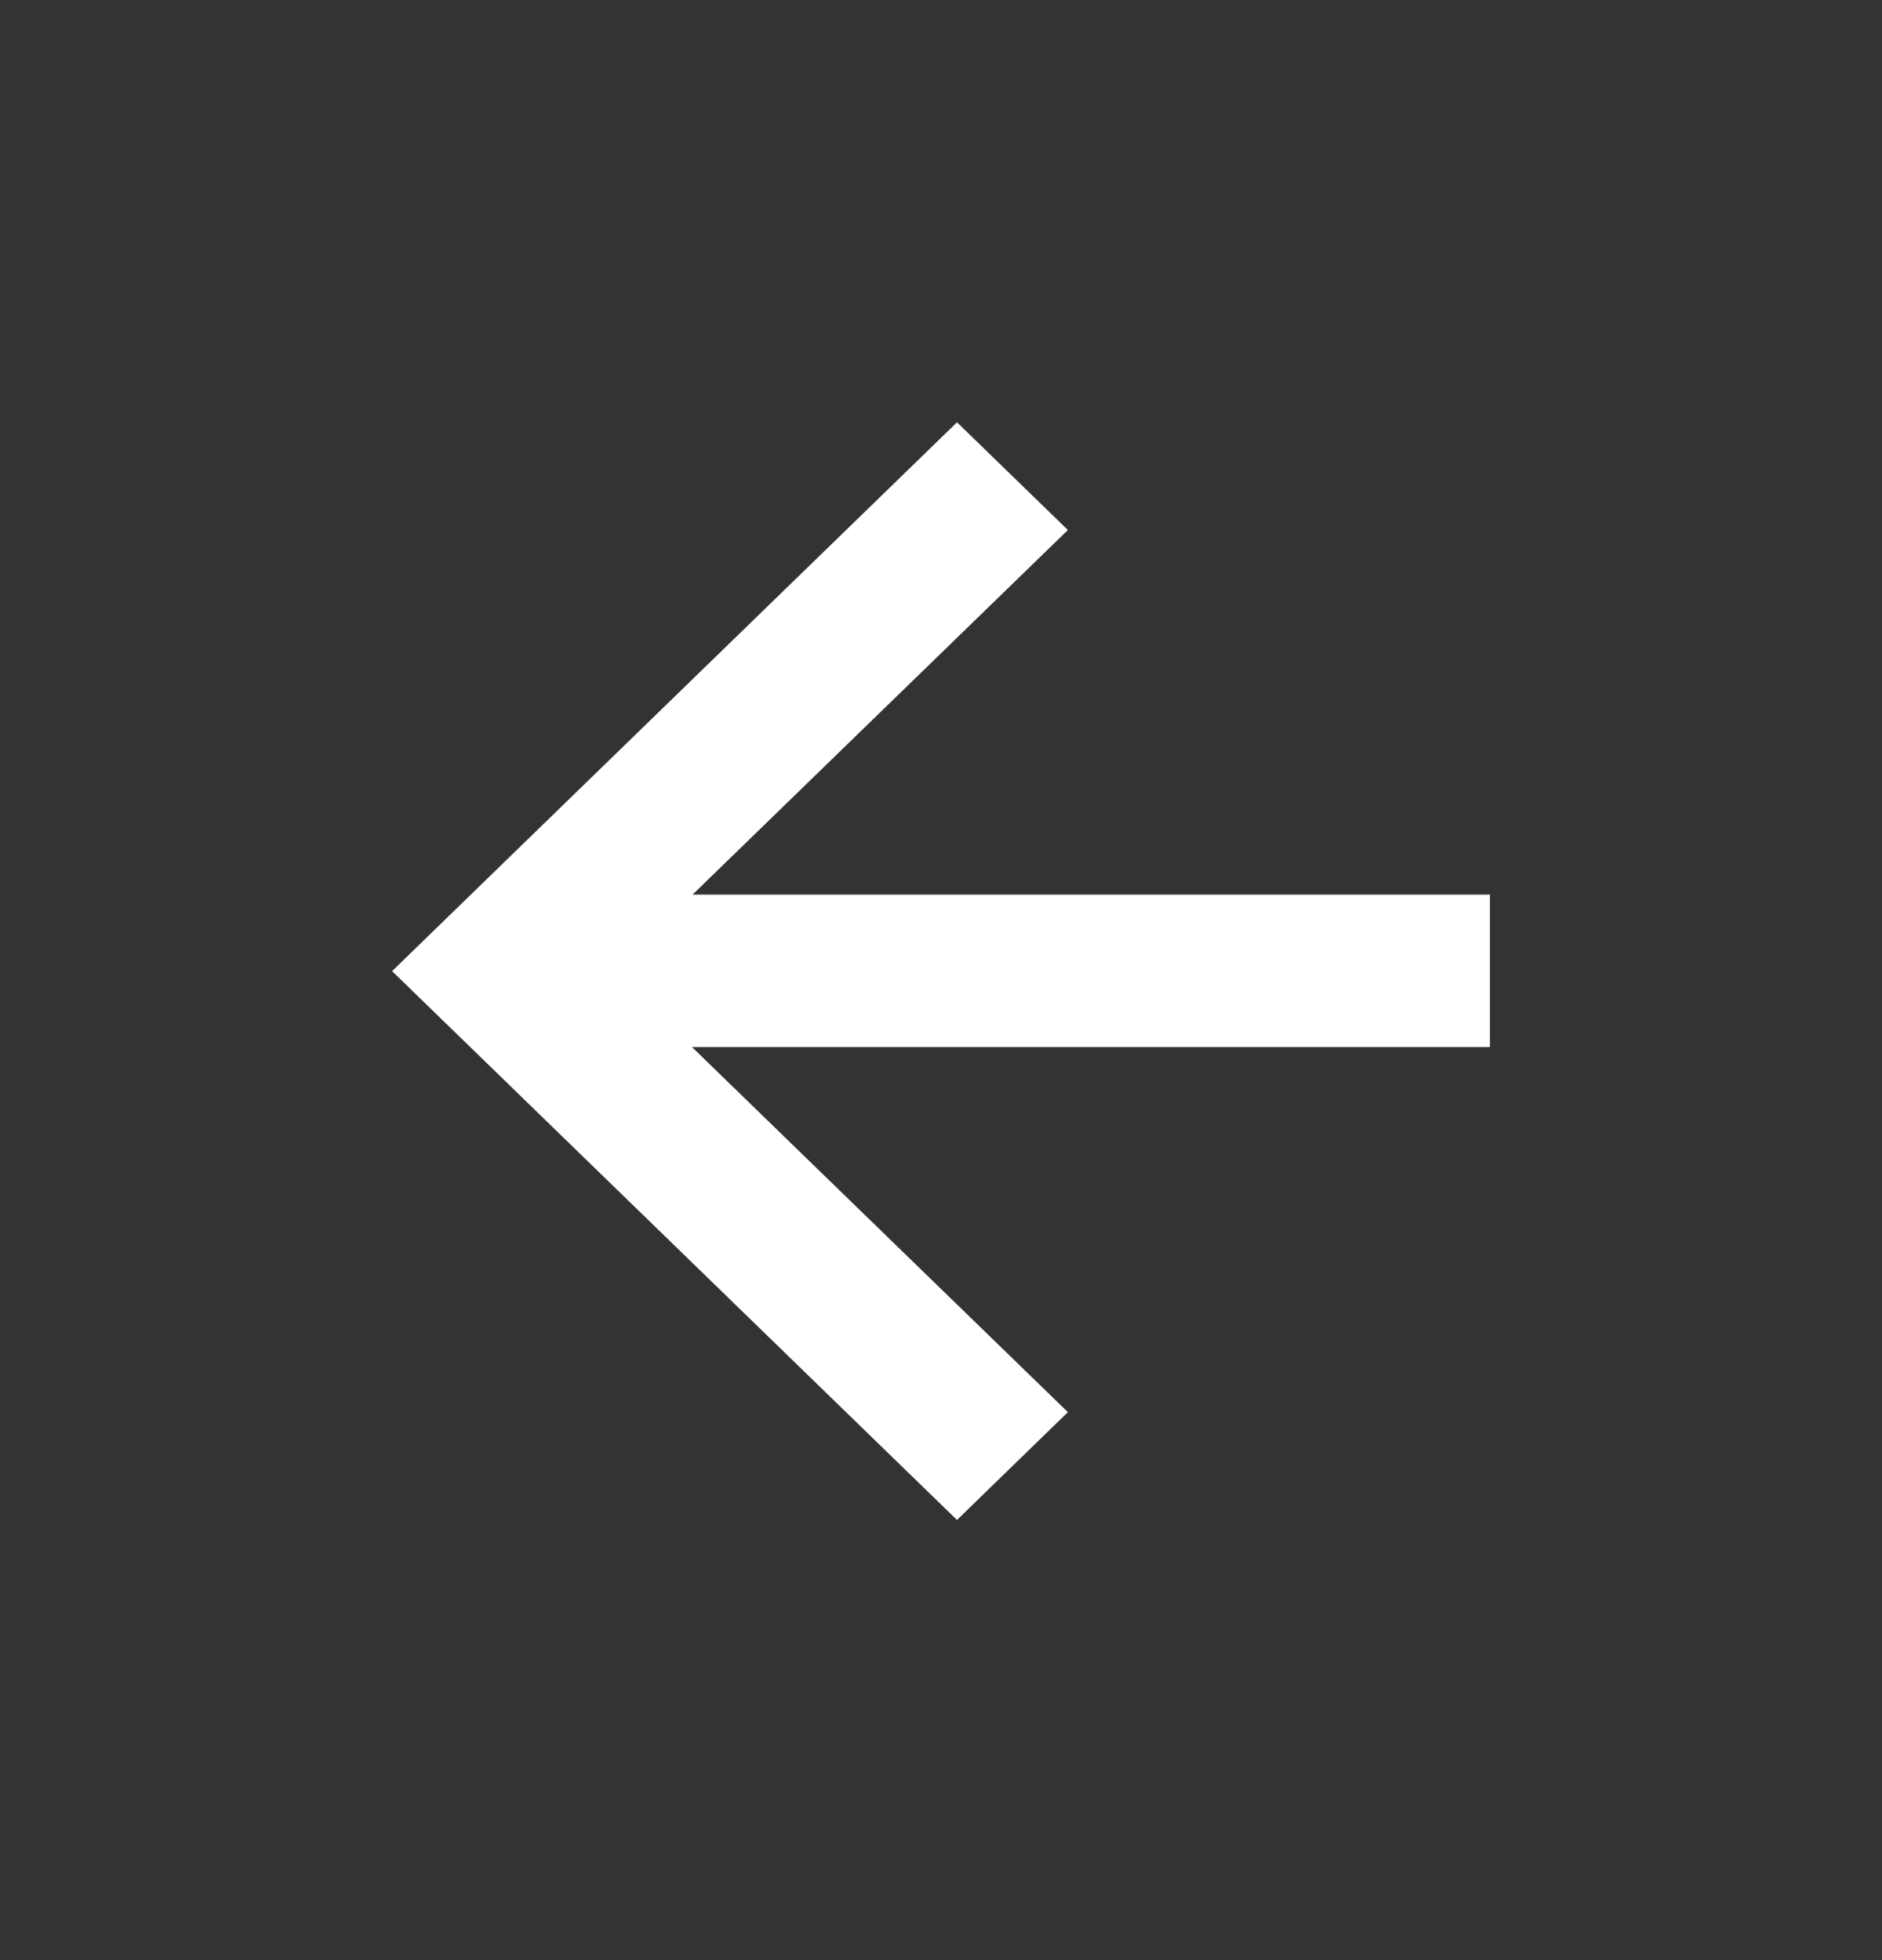 <svg width="24" height="25" viewBox="0 0 24 25" fill="none" xmlns="http://www.w3.org/2000/svg">
<rect x="0" y="0" width="24" height="25" fill="#333333" stroke="none"/>
<path fill-rule="evenodd" clip-rule="evenodd" d="M8.832 11.41H19V13.355H8.825L13.618 18.011L12.204 19.386L5 12.386L12.204 5.386L13.618 6.76L8.832 11.41Z" fill="white"/>
</svg>
